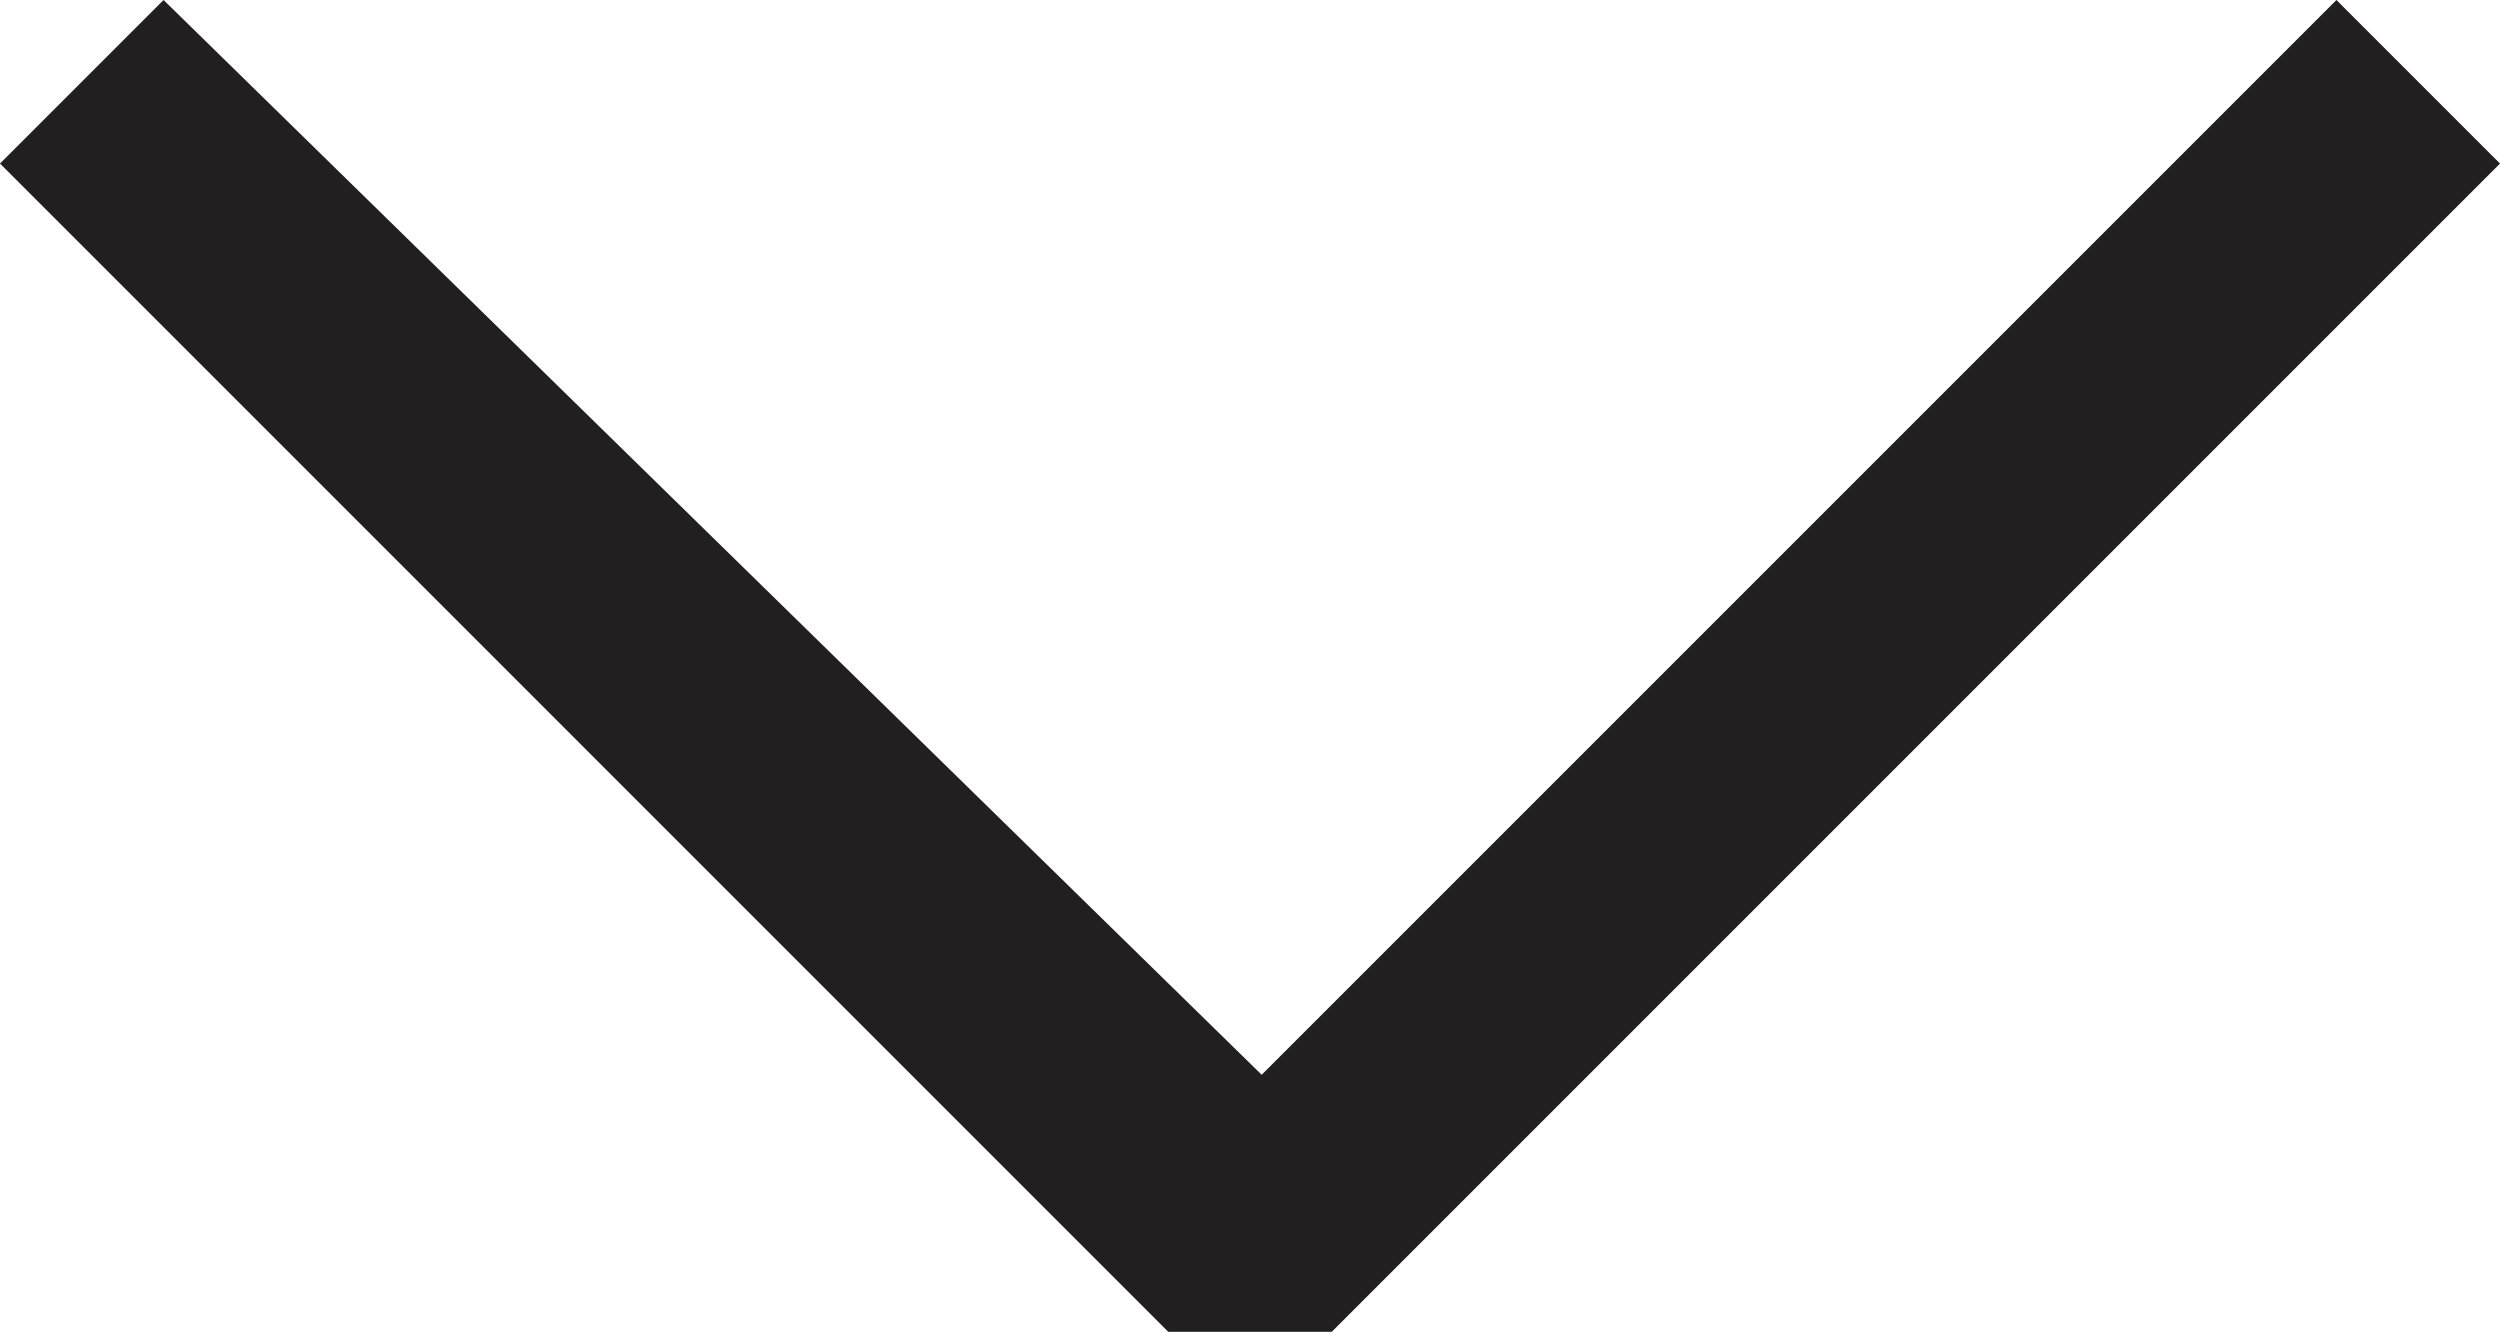<?xml version="1.0" encoding="utf-8"?>
<!-- Generator: Adobe Illustrator 22.1.0, SVG Export Plug-In . SVG Version: 6.00 Build 0)  -->
<svg version="1.1" id="Layer_1" xmlns="http://www.w3.org/2000/svg" xmlns:xlink="http://www.w3.org/1999/xlink" x="0px" y="0px"
	 viewBox="0 0 10.7 5.7" width="10.7" height="5.7" style="enable-background:new 0 0 10.7 5.7;" xml:space="preserve">
<style type="text/css">
	.st0{fill:#231F20;}
</style>
<title>F3851442-17AD-4C86-BBA9-864696DFF136</title>
<desc>Created with sketchtool.</desc>
<g>
	<polygon class="st0" points="0,0.7 5,5.7 5.7,5.7 10.7,0.7 10,0 5.4,4.6 0.7,0 0,0.7 	"/>
</g>
</svg>
